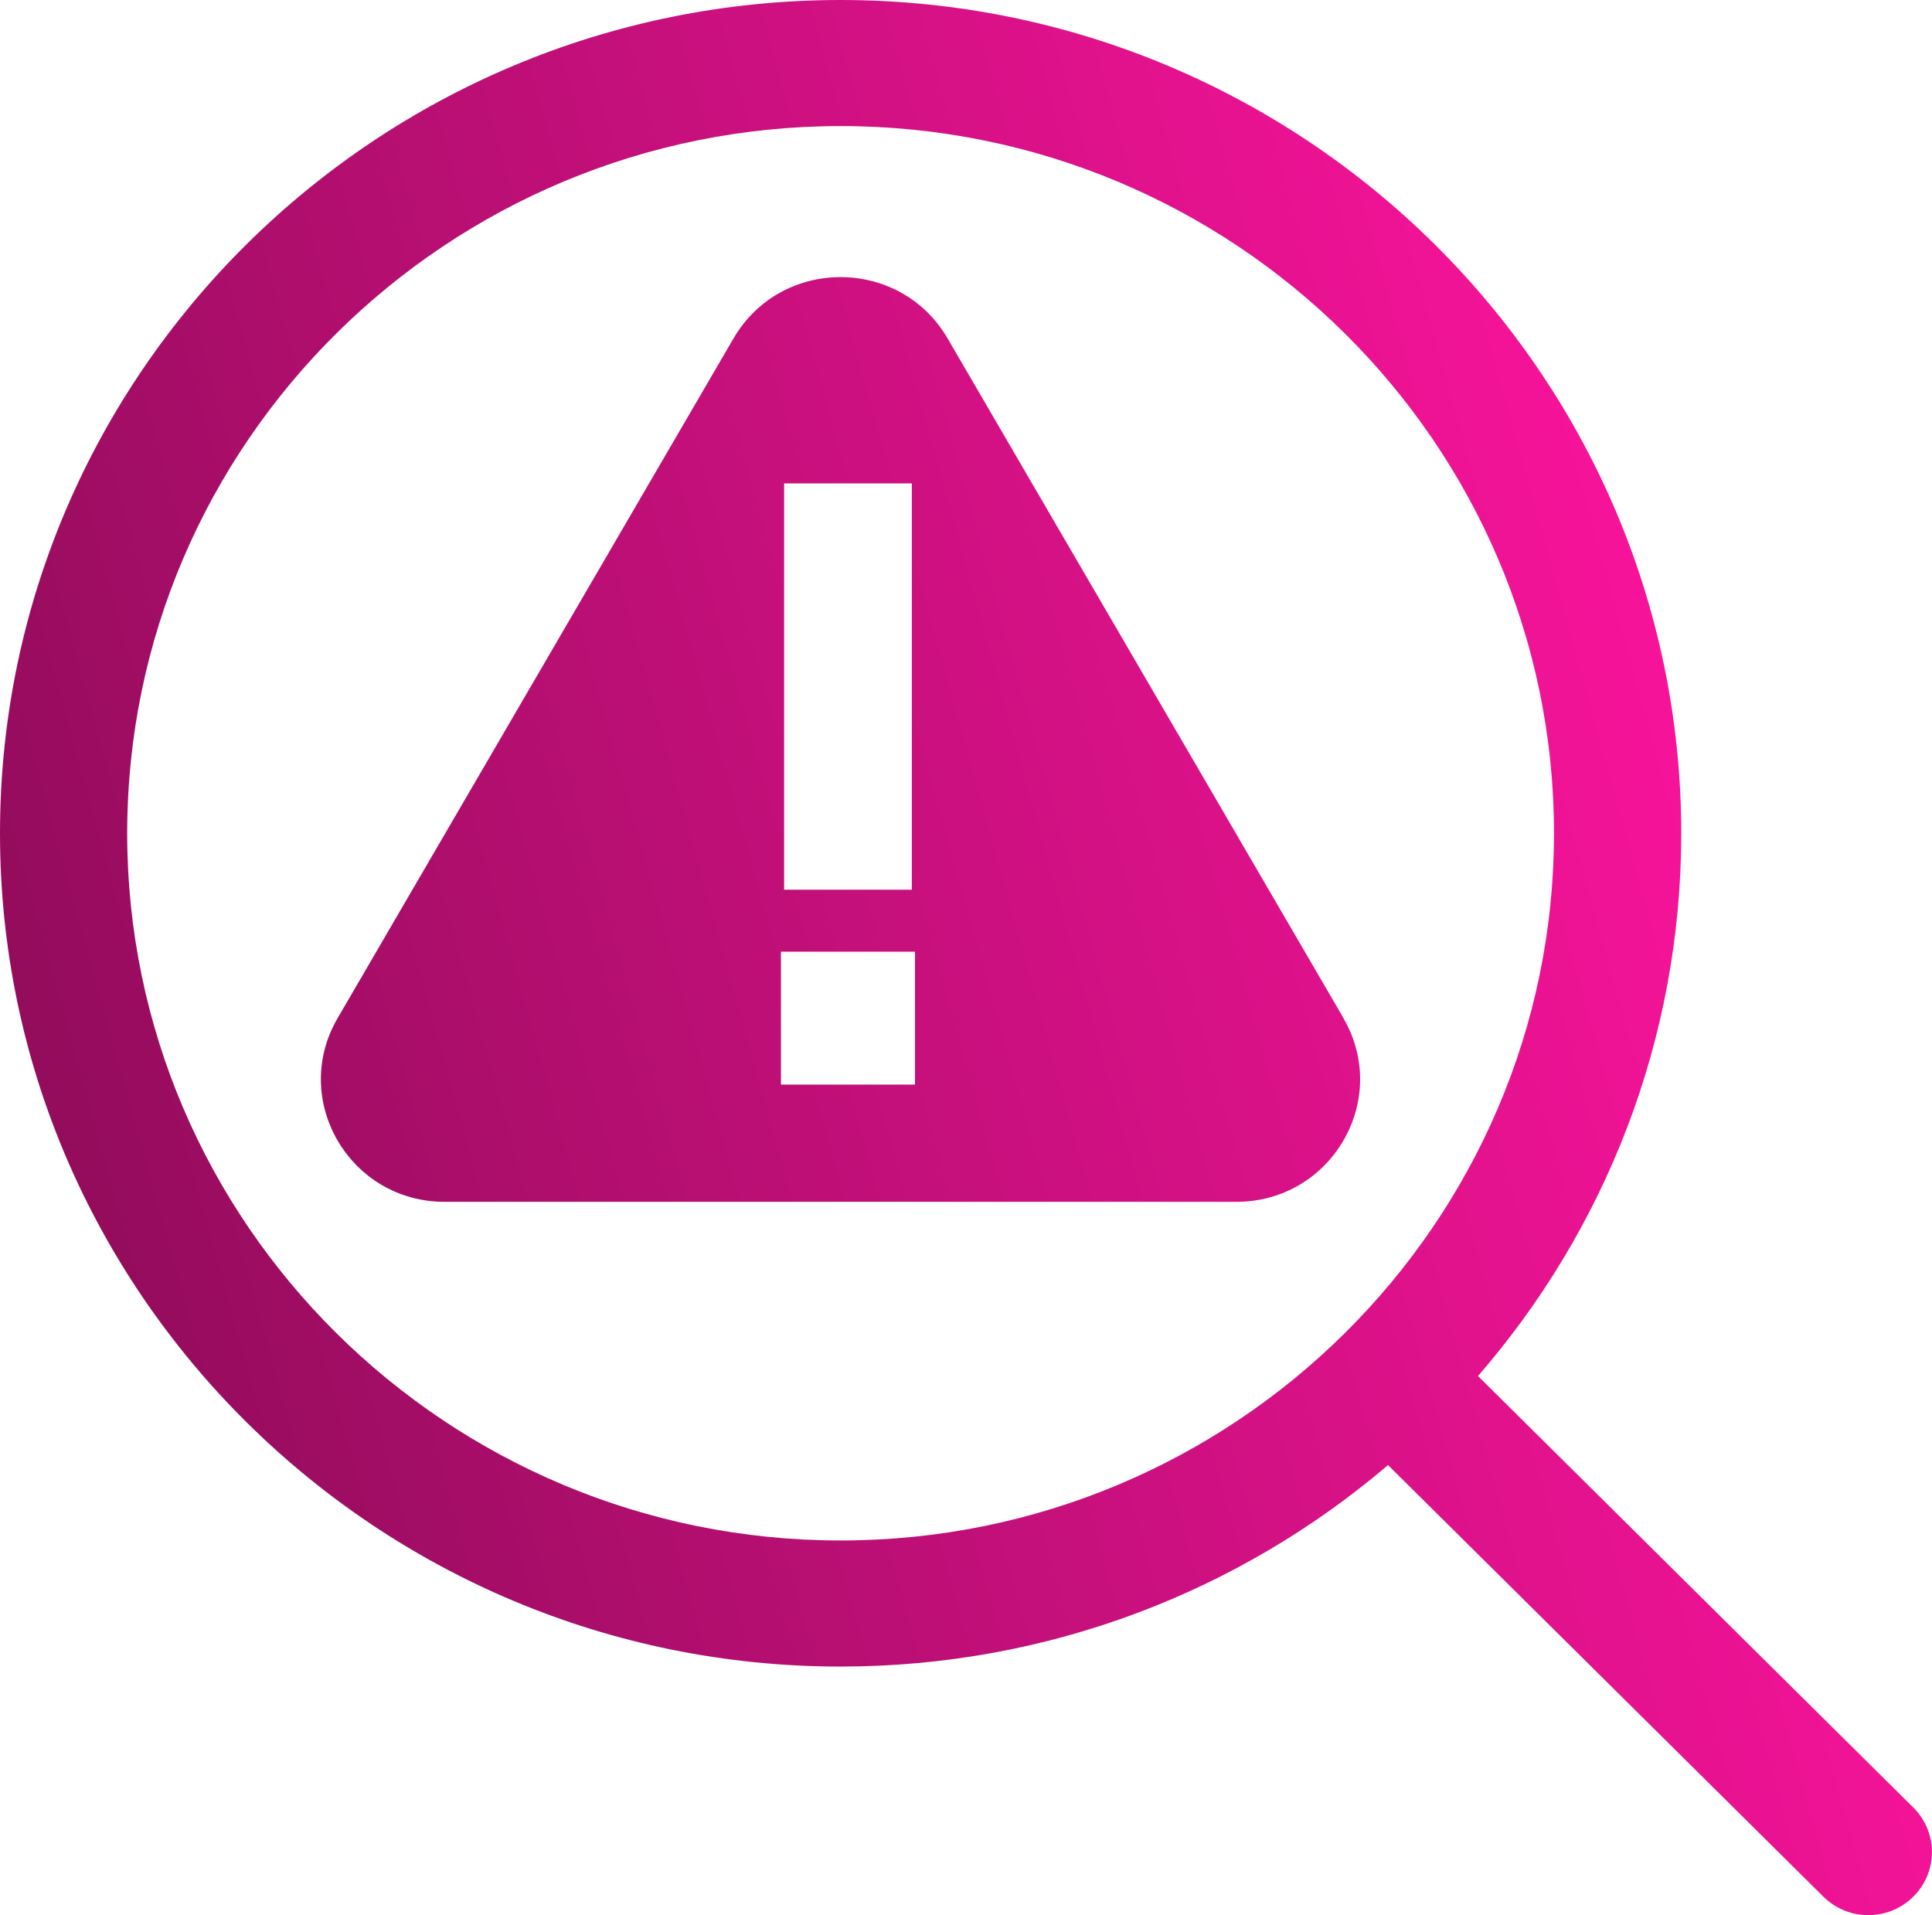 <svg width="115" height="114" viewBox="0 0 115 114" fill="none" xmlns="http://www.w3.org/2000/svg">
<path fill-rule="evenodd" clip-rule="evenodd" d="M87.976 81.905L113.887 107.591C113.888 107.592 113.889 107.593 113.89 107.594C115.367 109.058 115.366 111.431 113.887 112.897C113.149 113.629 112.18 113.996 111.211 113.996C110.242 113.996 109.273 113.629 108.535 112.897L82.62 87.207C73.86 94.678 62.47 99.2 50.035 99.2C22.447 99.2 0 76.948 0 49.6C0 22.252 22.447 0 50.035 0C77.623 0 100.07 22.252 100.074 49.604C100.074 61.931 95.513 73.222 87.976 81.905ZM50.035 7.505C26.619 7.505 7.571 26.387 7.571 49.6C7.571 72.813 26.619 91.695 50.035 91.695C73.452 91.695 92.5 72.813 92.5 49.6C92.5 26.387 73.452 7.505 50.035 7.505ZM56.402 20.14L79.97 60.602H79.963C82.794 65.462 79.255 71.537 73.596 71.537H26.464C20.805 71.537 17.265 65.462 20.097 60.602L43.664 20.14C46.496 15.28 53.571 15.28 56.402 20.14ZM46.674 28.774V52.959H54.275V28.774H46.674ZM46.484 64.558H54.464V56.647H46.484V64.558Z" fill="url(#paint0_linear_50_247)"/>
<defs>
<linearGradient id="paint0_linear_50_247" x1="78.887" y1="-65.767" x2="-38.158" y2="-33.227" gradientUnits="userSpaceOnUse">
<stop stop-color="#FF149F"/>
<stop offset="1" stop-color="#870B54"/>
</linearGradient>
</defs>
</svg>
